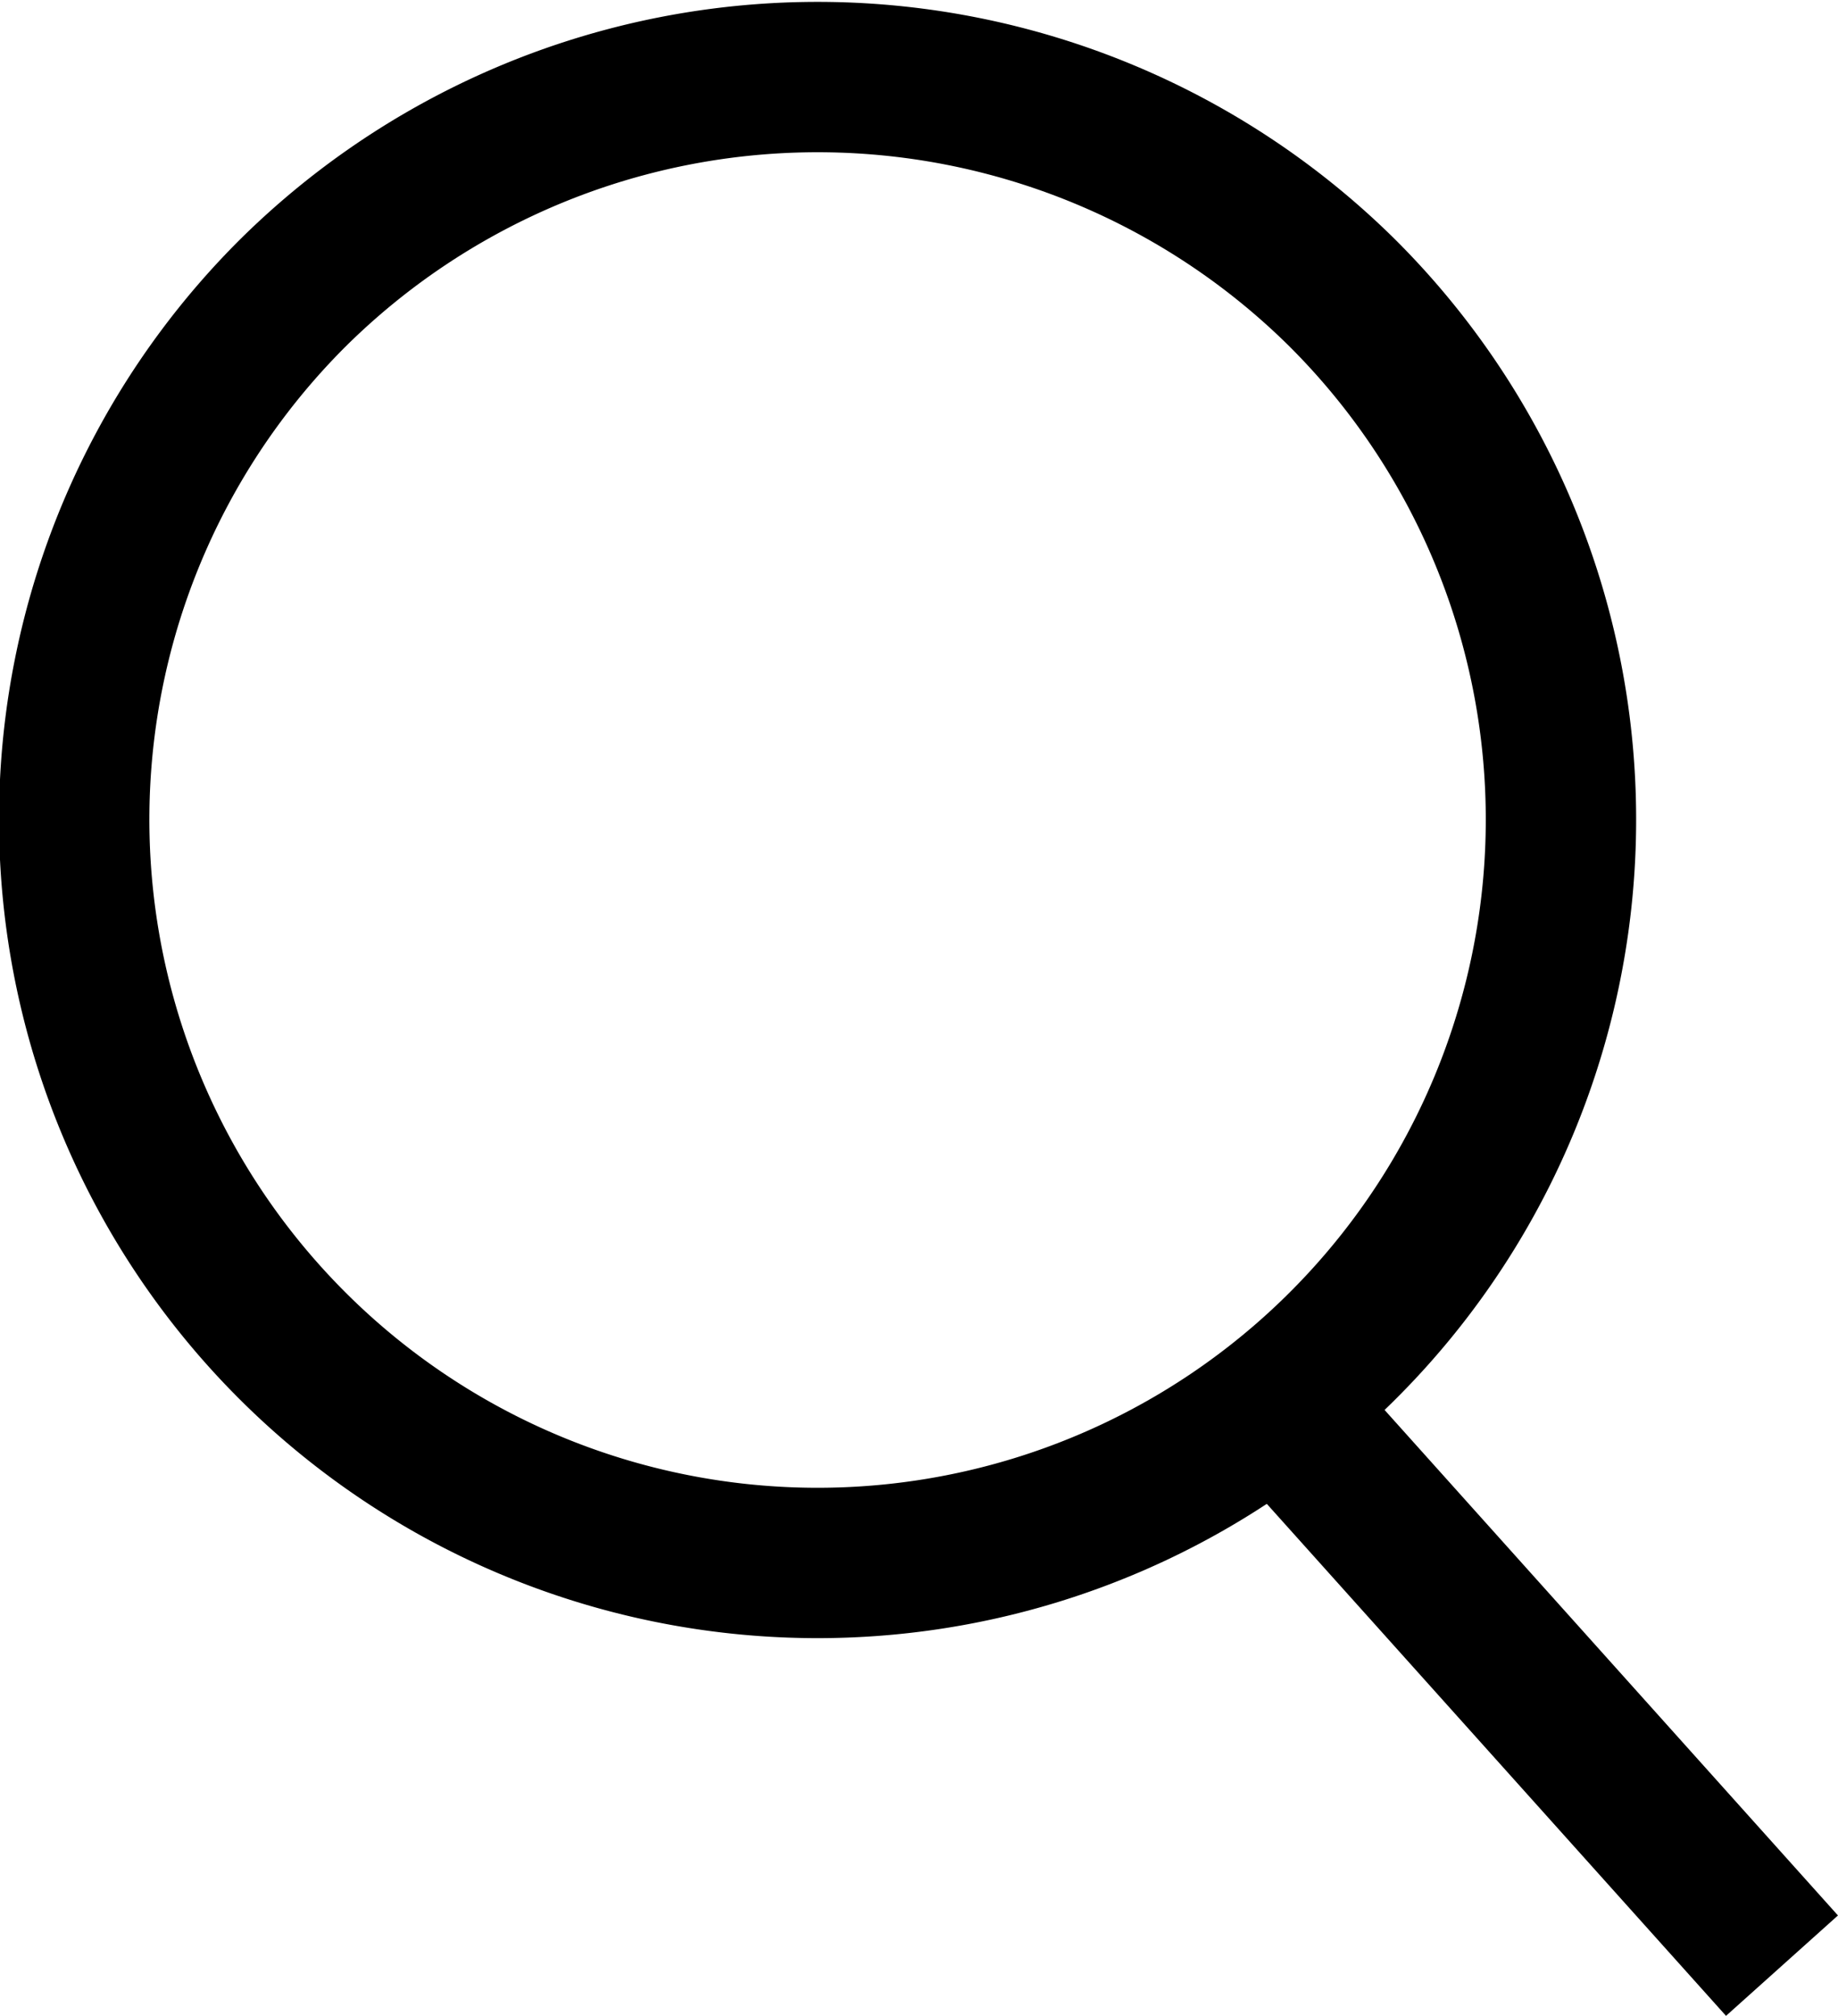 <svg xmlns="http://www.w3.org/2000/svg" width="24.448" height="26.812" viewBox="0 0 24.448 26.812" fill="currentColor">
  <g id="グループ_10126" transform="translate(1 1)">
    <path id="パス_24981" d="M17.358,3.4a9.888,9.888,0,1,1-13.966,0A9.918,9.918,0,0,1,17.358,3.4Z" transform="translate(-0.5 -0.5)" fill="none" stroke="#000" stroke-width="2"/>
    <line id="線_670" x2="6.658" y2="7.423" transform="translate(16.045 17.722)" fill="none" stroke="#000" stroke-width="2"/>
  </g>
</svg>
